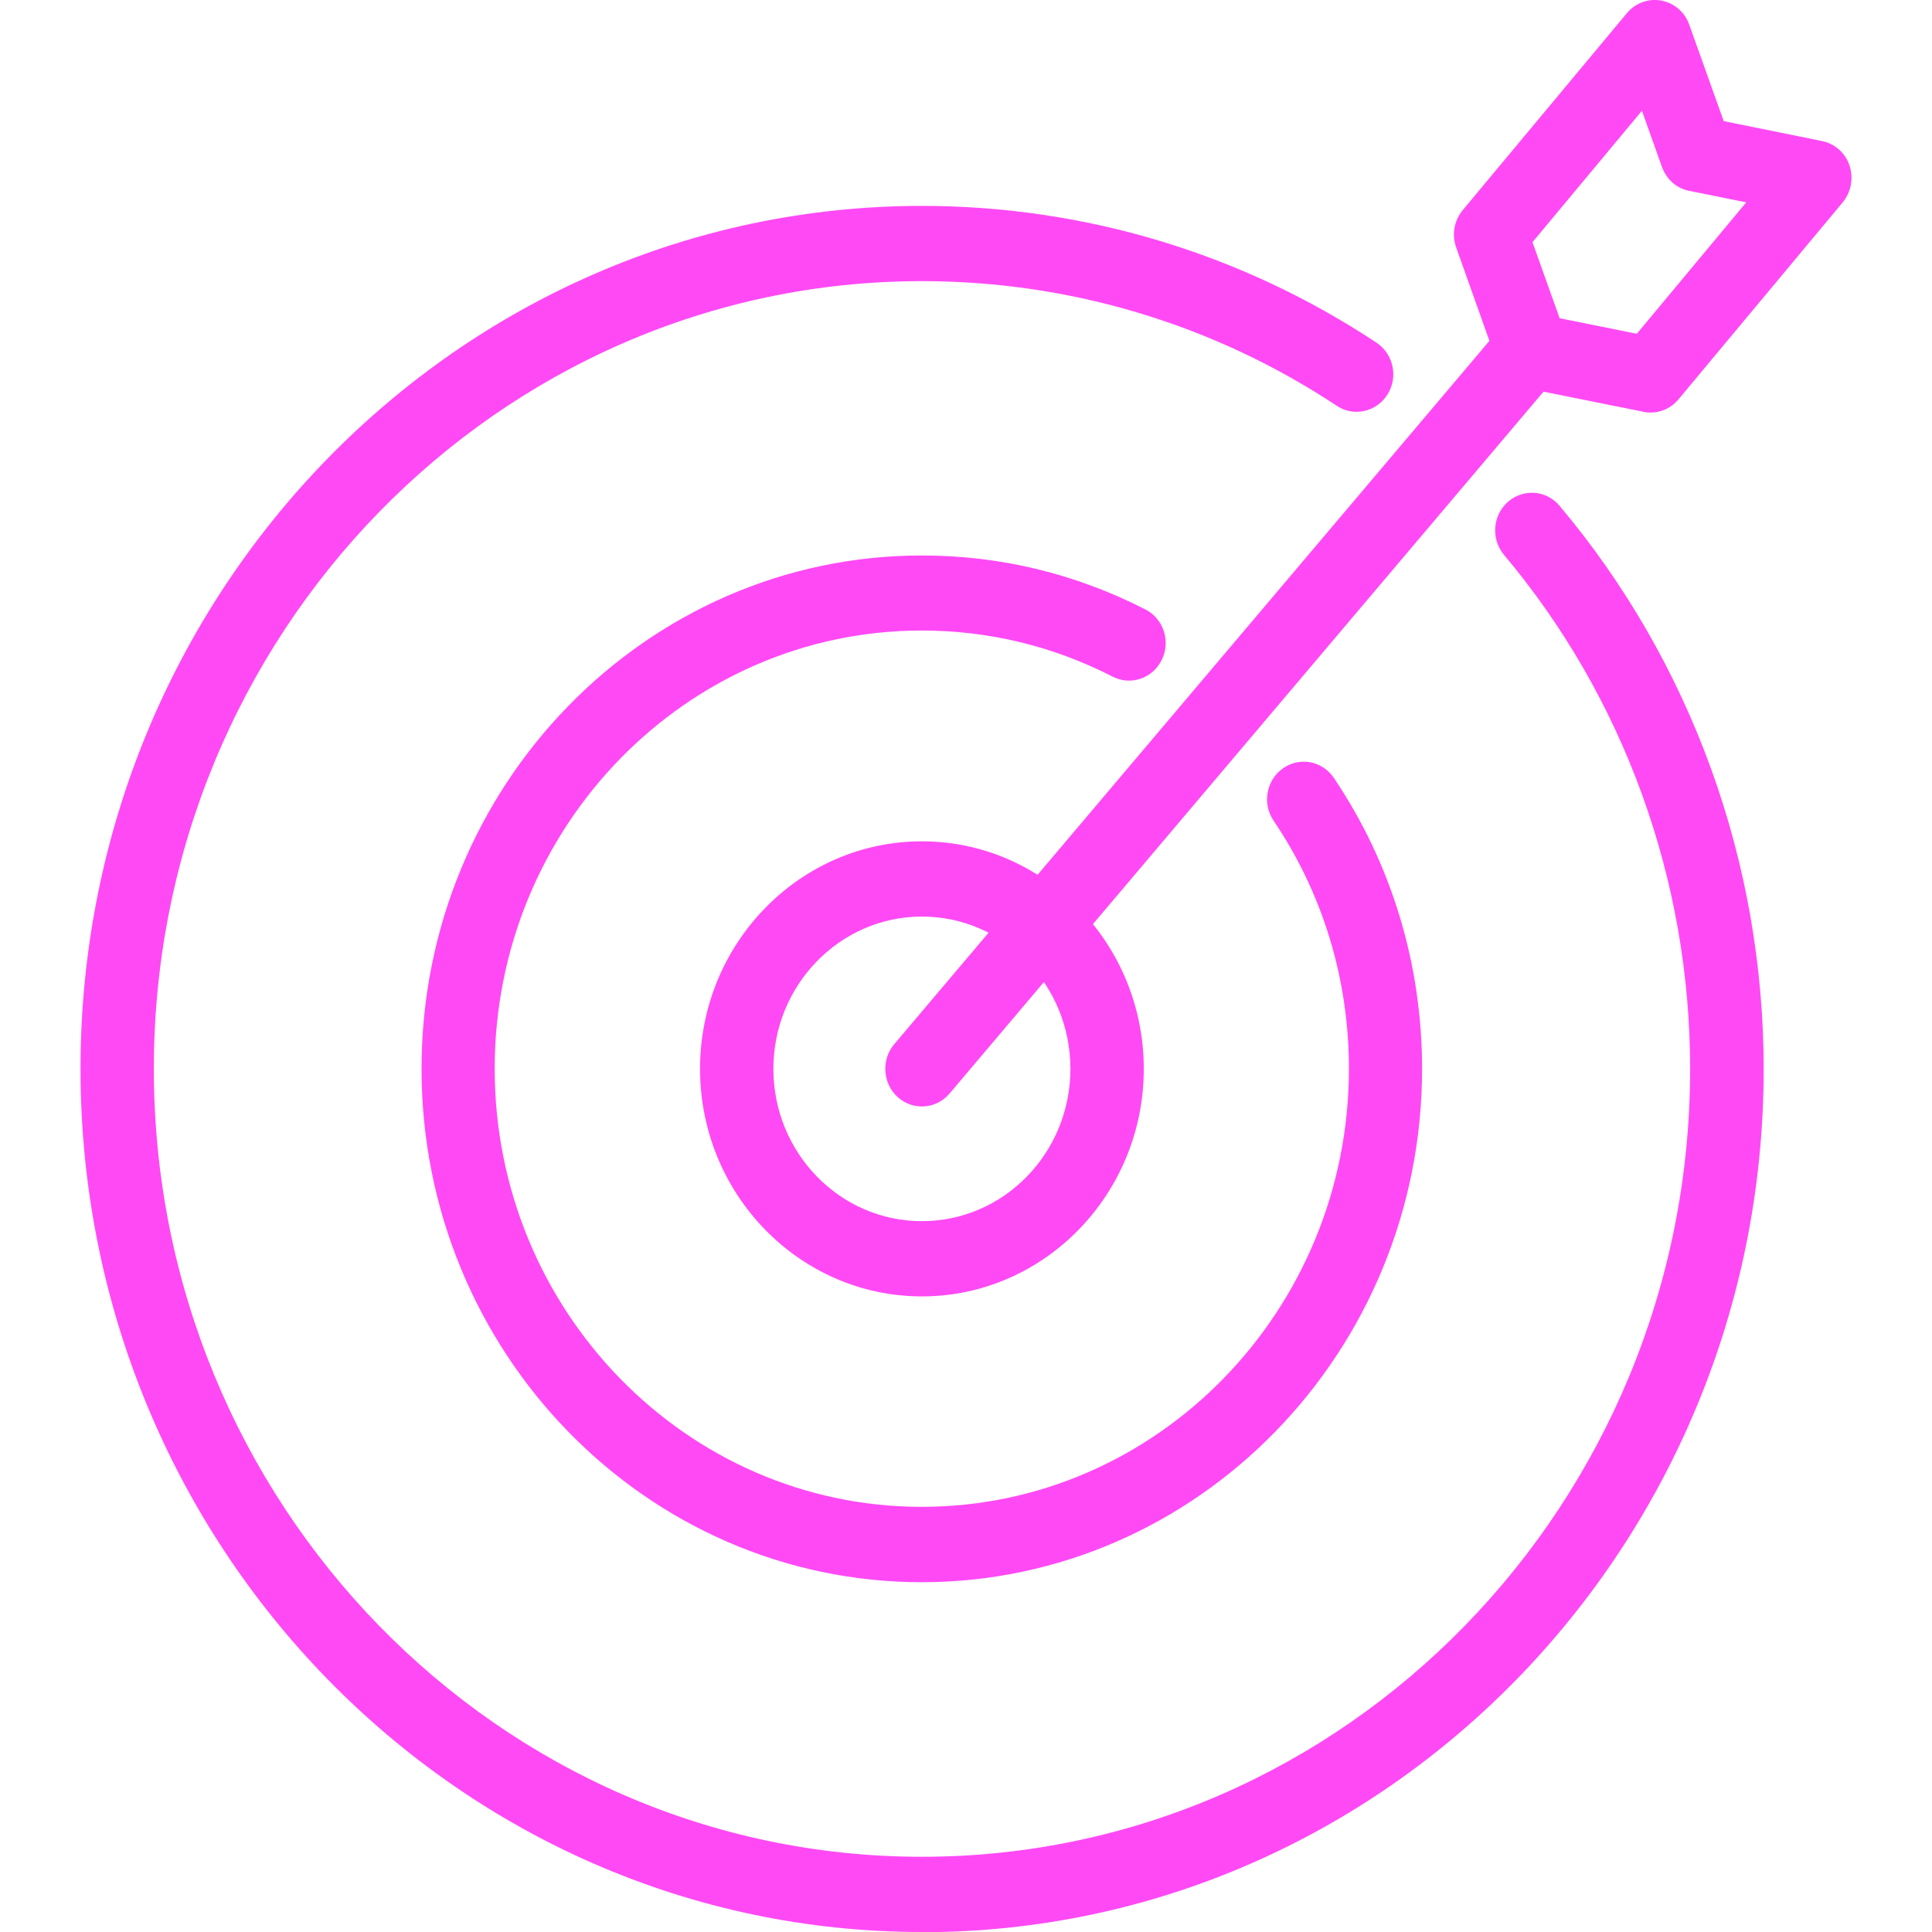 <svg width="64" height="64" viewBox="0 0 64 64" fill="none" xmlns="http://www.w3.org/2000/svg">
<g clip-path="url(#clip0_1543_1998)">
<path d="M30.539 42.945C26.488 42.945 23.19 39.562 23.19 35.407C23.19 31.253 26.488 27.87 30.539 27.87C34.59 27.87 37.889 31.253 37.889 35.407C37.889 39.562 34.59 42.945 30.539 42.945ZM30.539 30.362C27.83 30.362 25.619 32.623 25.619 35.407C25.619 38.192 27.824 40.453 30.539 40.453C33.254 40.453 35.459 38.192 35.459 35.407C35.459 32.623 33.254 30.362 30.539 30.362Z" fill="#FF49F5"/>
<path d="M30.539 52.413C21.398 52.413 13.964 44.782 13.964 35.407C13.964 26.032 21.398 18.401 30.539 18.401C33.139 18.401 35.629 19.006 37.943 20.189C38.544 20.494 38.787 21.248 38.484 21.859C38.186 22.475 37.451 22.724 36.856 22.413C34.882 21.404 32.756 20.887 30.533 20.887C22.734 20.887 16.387 27.396 16.387 35.401C16.387 43.406 22.734 49.916 30.533 49.916C38.332 49.916 44.685 43.406 44.685 35.401C44.685 32.442 43.823 29.602 42.189 27.185C41.806 26.618 41.946 25.845 42.498 25.453C43.051 25.061 43.804 25.204 44.187 25.771C46.1 28.611 47.108 31.944 47.108 35.407C47.108 44.782 39.668 52.413 30.527 52.413H30.539Z" fill="#FF49F5"/>
<path d="M30.539 64C15.173 64 2.667 51.174 2.667 35.407C2.667 19.641 15.173 6.821 30.539 6.821C35.908 6.821 41.114 8.385 45.596 11.35C46.161 11.723 46.325 12.496 45.961 13.069C45.596 13.648 44.843 13.817 44.284 13.443C40.197 10.739 35.441 9.313 30.539 9.313C16.509 9.313 5.096 21.018 5.096 35.407C5.096 49.797 16.509 61.508 30.539 61.508C44.57 61.508 55.988 49.797 55.988 35.407C55.988 29.153 53.796 23.105 49.824 18.383C49.386 17.859 49.441 17.075 49.951 16.626C50.461 16.177 51.227 16.233 51.664 16.757C56.019 21.933 58.424 28.555 58.424 35.414C58.424 51.18 45.918 64.006 30.545 64.006L30.539 64Z" fill="#FF49F5"/>
<path d="M30.539 36.653C30.26 36.653 29.974 36.554 29.744 36.348C29.239 35.9 29.185 35.108 29.622 34.591L49.653 10.92C50.091 10.403 50.862 10.347 51.366 10.795C51.87 11.244 51.925 12.035 51.488 12.552L31.456 36.224C31.213 36.51 30.879 36.653 30.539 36.653Z" fill="#FF49F5"/>
<path d="M54.682 13.667C54.604 13.667 54.525 13.661 54.446 13.642L50.516 12.851C50.097 12.77 49.757 12.465 49.611 12.054L48.238 8.198C48.086 7.774 48.171 7.301 48.457 6.958L53.893 0.436C54.172 0.1 54.61 -0.062 55.035 0.019C55.46 0.1 55.812 0.399 55.958 0.816L57.1 4.012L60.355 4.672C60.781 4.759 61.127 5.064 61.267 5.482C61.406 5.899 61.321 6.366 61.042 6.703L55.6 13.231C55.369 13.511 55.029 13.667 54.676 13.667H54.682ZM51.658 10.54L54.221 11.057L57.847 6.703L55.958 6.323C55.539 6.242 55.199 5.937 55.053 5.525L54.391 3.669L50.765 8.023L51.664 10.54H51.658Z" fill="#FF49F5"/>
</g>
<defs>
<clipPath id="clip0_1543_1998">
<rect width="58.667" height="64" fill="white" transform="translate(2.667)"/>
</clipPath>
</defs>
</svg>
